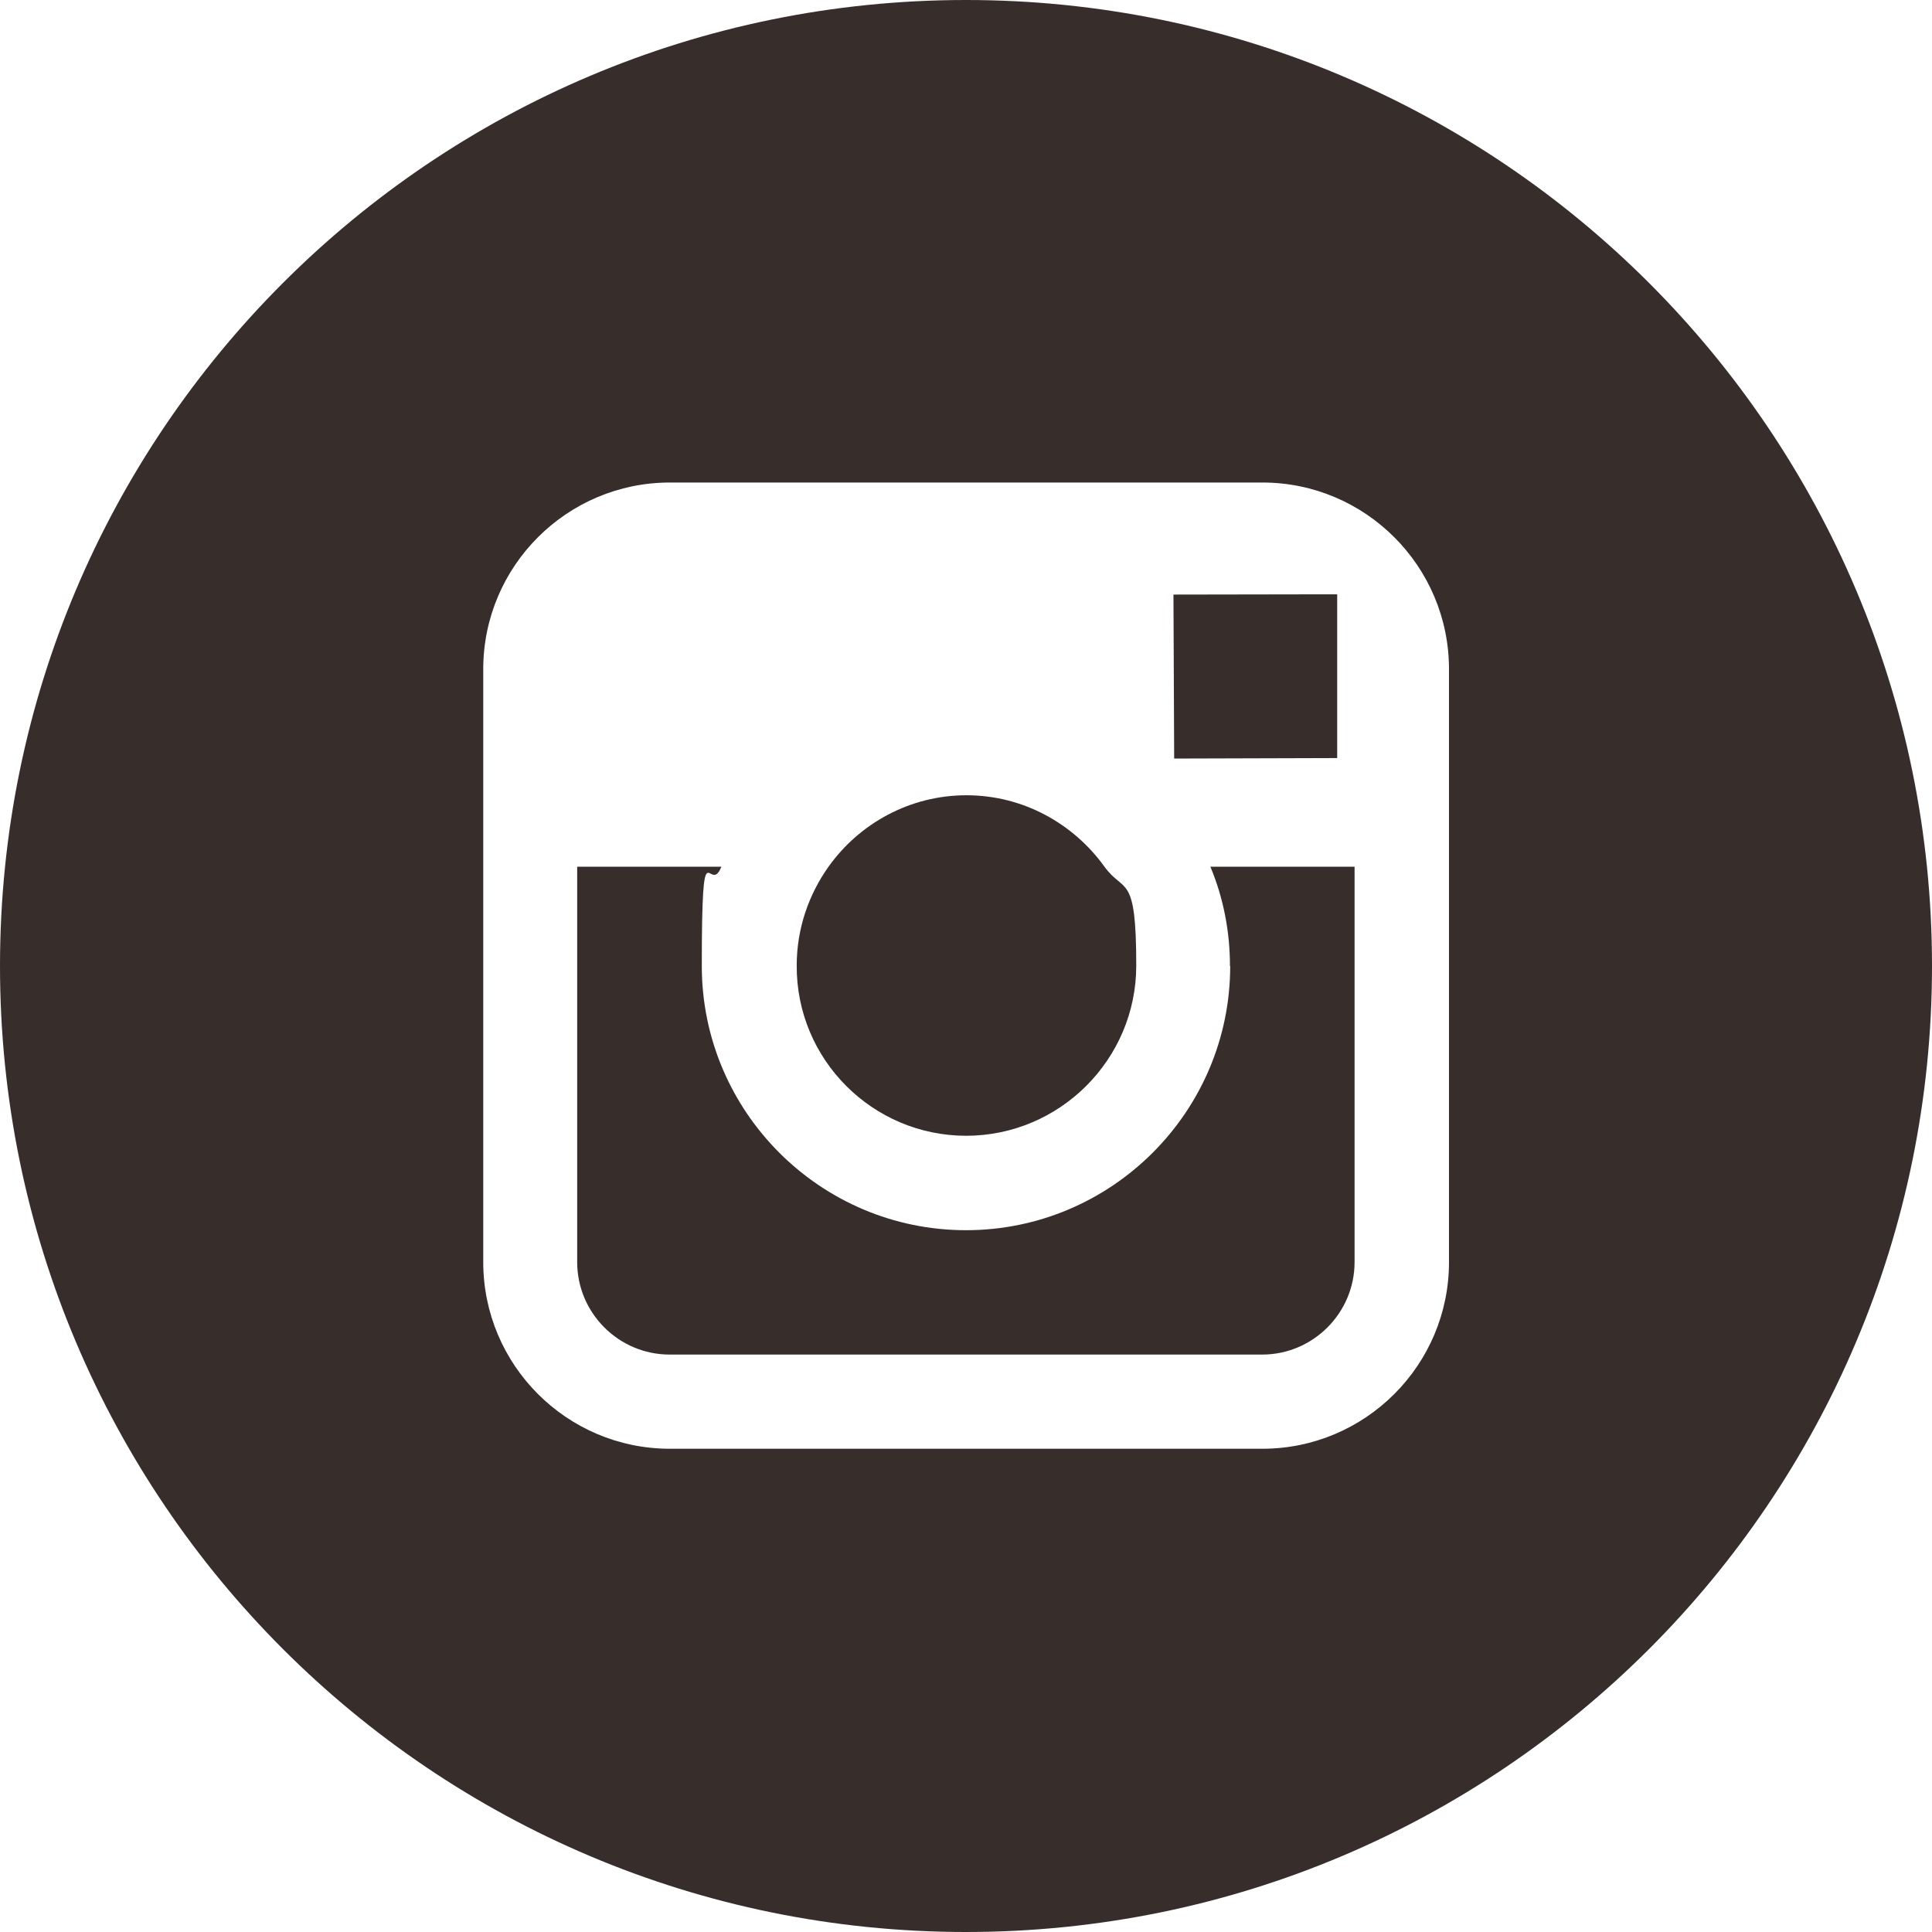 <?xml version="1.0" encoding="UTF-8"?>
<svg id="Layer_1" data-name="Layer 1" xmlns="http://www.w3.org/2000/svg" version="1.1" viewBox="0 0 800 800">
  <defs>
    <style>
      .cls-1 {
        fill: #372e2c;
        stroke-width: 0px;
      }
    </style>
  </defs>
  <path class="cls-1" d="M400,470.3c38.8,0,70.5-31.6,70.5-70.5s-5-29.5-13.3-41.1c-12.8-17.7-33.6-29.4-57-29.4s-44.2,11.6-57,29.4c-8.3,11.6-13.3,25.8-13.3,41.1-.2,38.9,31.4,70.5,70.2,70.5Z"/>
  <polygon class="cls-1" points="553.7 313.9 553.7 254.8 553.7 246.1 545 246.1 485.9 246.2 486.2 314.1 553.7 313.9"/>
  <path class="cls-1" d="M509.4,400c0,60.3-49.1,109.4-109.4,109.4s-109.4-49.1-109.4-109.4,3-28.4,8.1-41.1h-59.7v163.7c0,21.1,17.2,38.3,38.3,38.3h245.3c21.1,0,38.3-17.2,38.3-38.3v-163.7h-59.7c5.3,12.7,8.1,26.6,8.1,41.1Z"/>
  <path class="cls-1" d="M400,0C179.1,0,0,179.1,0,400s179.1,400,400,400,400-179.1,400-400S620.9,0,400,0ZM600,358.9v163.7c0,42.7-34.7,77.3-77.3,77.3h-245.3c-42.7,0-77.3-34.7-77.3-77.3v-245.5c0-42.7,34.7-77.3,77.3-77.3h245.3c42.7,0,77.3,34.7,77.3,77.3v81.7Z"/>
</svg>